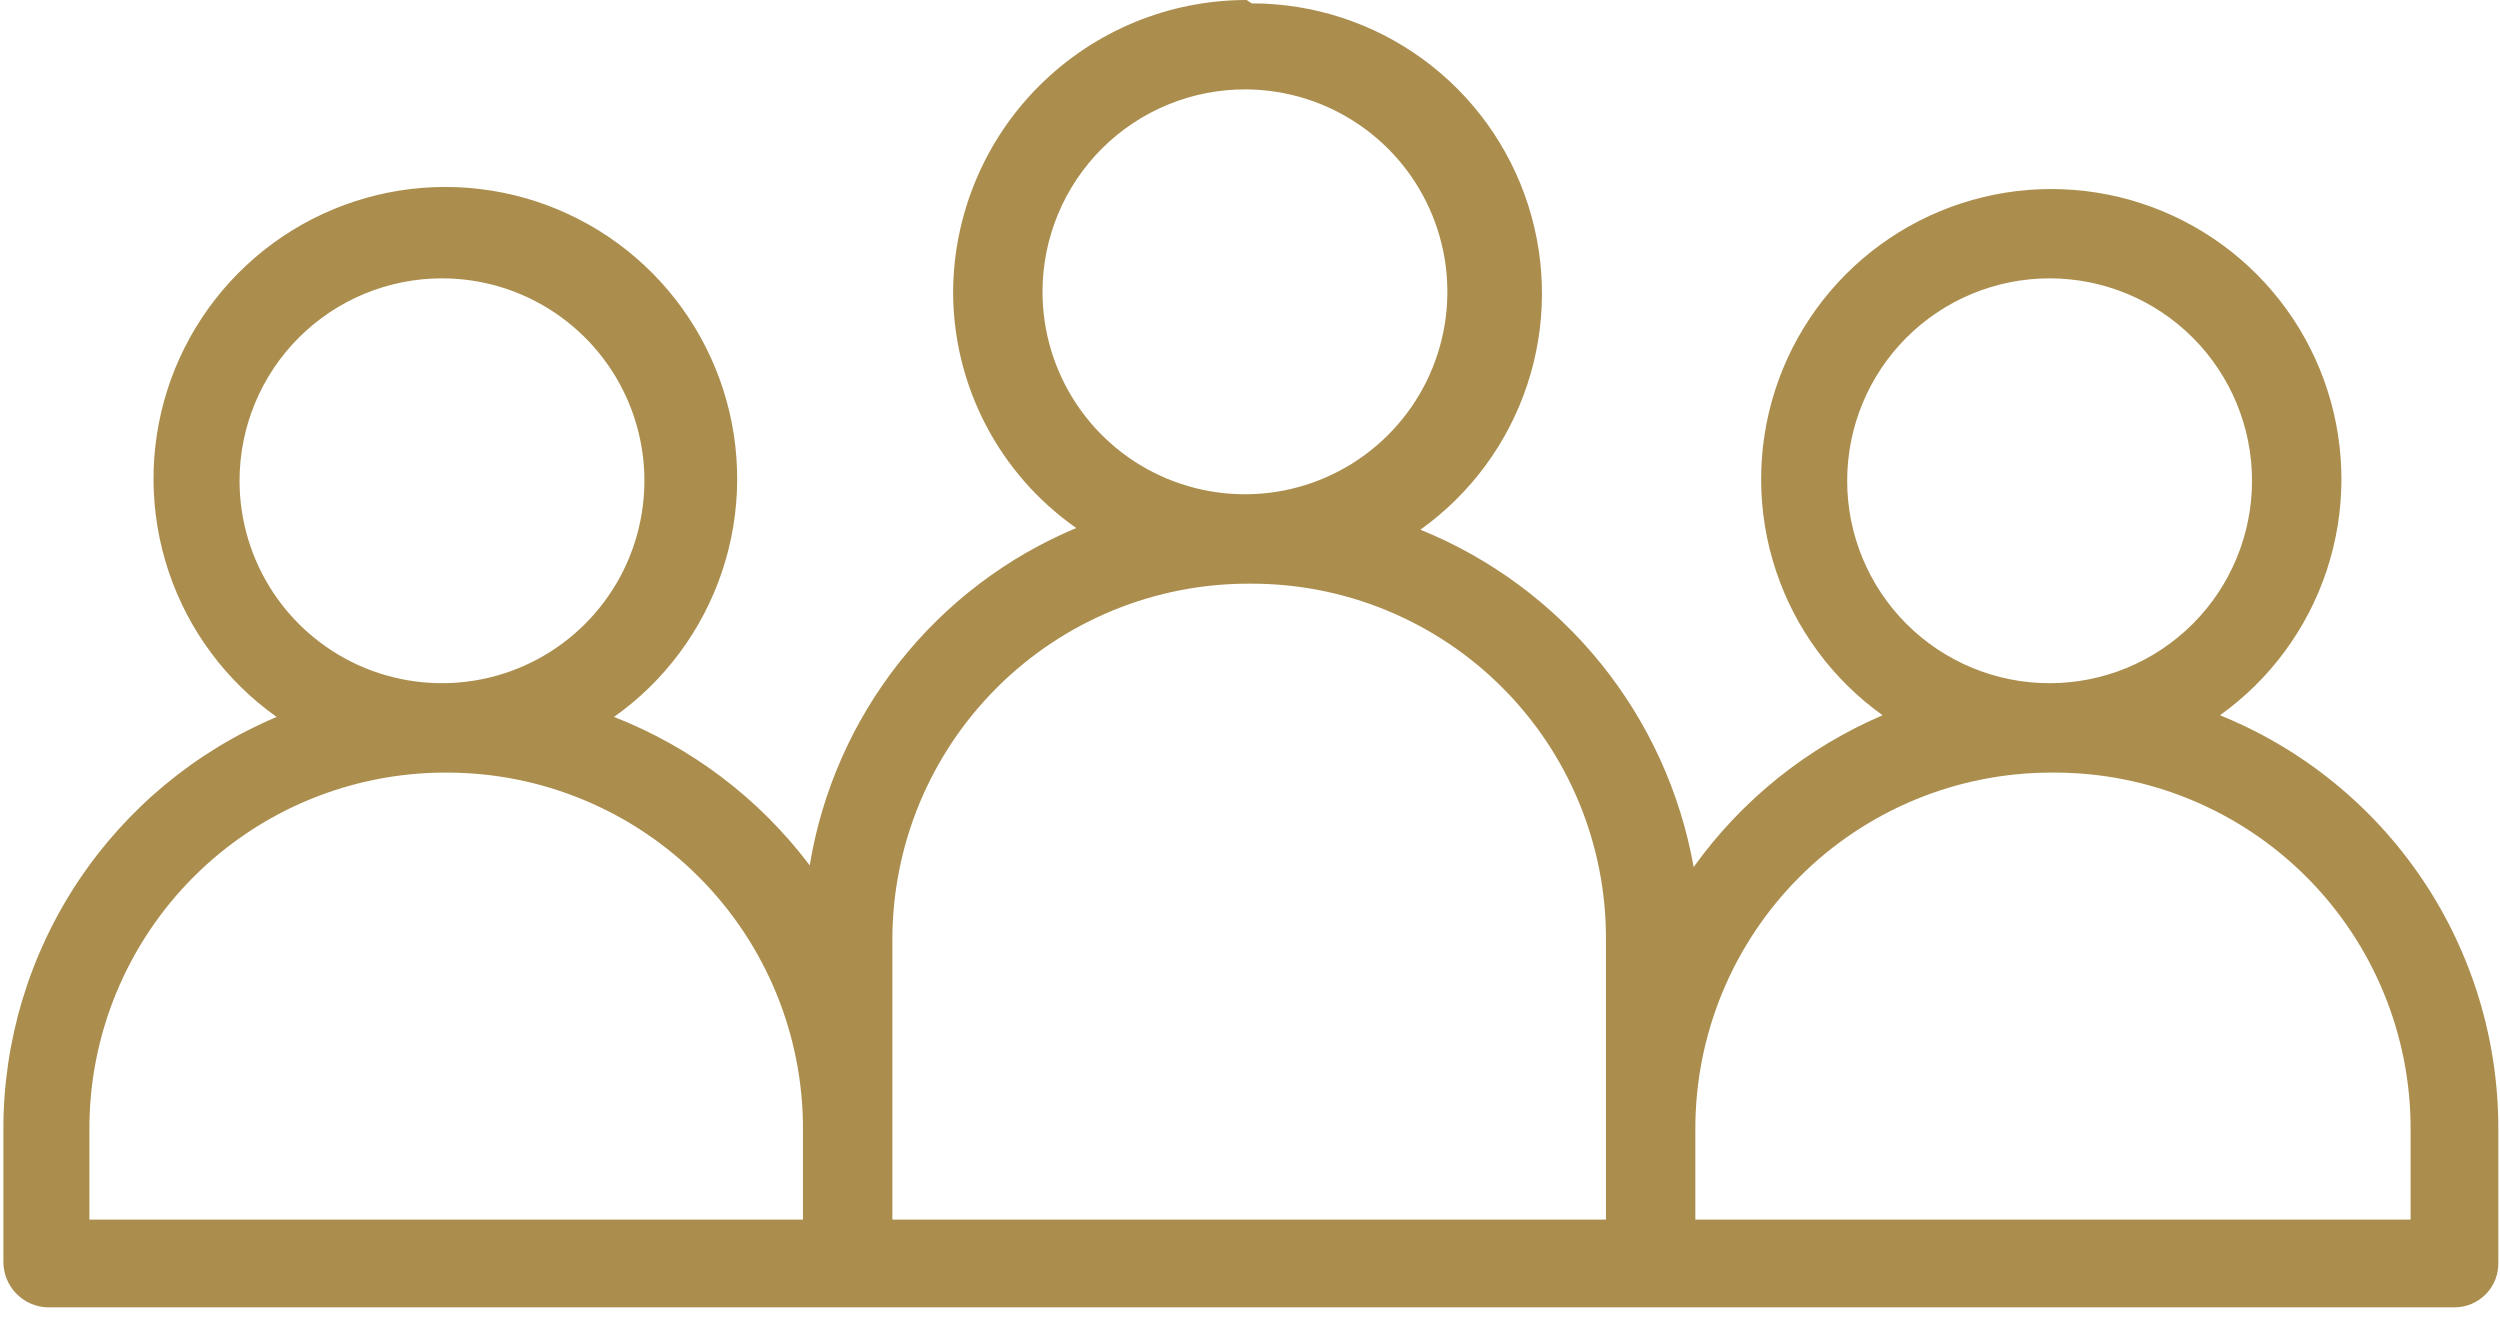 <svg width="100" height="53" viewBox="0 0 100 53" fill="none" xmlns="http://www.w3.org/2000/svg">
<g clip-path="url(#clip0_301_9908)">
<path d="M49.865 1.6034e-09C46.763 -5.12312e-05 43.787 1.228 41.587 3.415C39.387 5.602 38.142 8.571 38.124 11.673C38.126 13.528 38.574 15.355 39.432 16.999C40.289 18.644 41.53 20.057 43.05 21.12C40.275 22.281 37.84 24.129 35.975 26.49C34.11 28.851 32.876 31.647 32.389 34.615C30.38 31.949 27.67 29.893 24.561 28.677C26.583 27.246 28.096 25.208 28.883 22.859C29.67 20.51 29.689 17.972 28.937 15.611C28.186 13.251 26.703 11.191 24.704 9.728C22.704 8.266 20.291 7.478 17.814 7.478C15.337 7.478 12.924 8.266 10.924 9.728C8.924 11.191 7.442 13.251 6.69 15.611C5.939 17.972 5.958 20.51 6.745 22.859C7.531 25.208 9.045 27.246 11.066 28.677C7.828 30.044 5.064 32.334 3.119 35.262C1.175 38.191 0.137 41.627 0.135 45.142V50.472C0.135 50.944 0.317 51.398 0.645 51.737C0.972 52.077 1.418 52.277 1.889 52.294H98.178C98.414 52.294 98.648 52.247 98.866 52.154C99.083 52.062 99.279 51.927 99.443 51.757C99.607 51.587 99.735 51.385 99.819 51.164C99.903 50.944 99.942 50.708 99.933 50.472V45.142C99.936 41.59 98.878 38.119 96.894 35.173C94.91 32.227 92.091 29.942 88.799 28.61C90.799 27.18 92.294 25.153 93.068 22.819C93.841 20.485 93.854 17.966 93.103 15.624C92.353 13.283 90.878 11.24 88.892 9.791C86.905 8.342 84.51 7.561 82.051 7.561C79.593 7.561 77.197 8.342 75.211 9.791C73.225 11.24 71.75 13.283 70.999 15.624C70.249 17.966 70.261 20.485 71.035 22.819C71.808 25.153 73.303 27.18 75.304 28.61C72.277 29.906 69.663 32.006 67.746 34.683C67.215 31.692 65.933 28.885 64.022 26.525C62.11 24.165 59.63 22.328 56.815 21.188C58.817 19.759 60.314 17.73 61.088 15.396C61.863 13.061 61.876 10.541 61.125 8.199C60.374 5.856 58.899 3.813 56.911 2.364C54.924 0.914 52.527 0.134 50.068 0.135L49.865 1.6034e-09ZM49.865 3.576C51.464 3.59 53.023 4.076 54.345 4.974C55.668 5.871 56.695 7.141 57.298 8.621C57.9 10.102 58.051 11.728 57.731 13.294C57.411 14.86 56.635 16.297 55.499 17.422C54.364 18.548 52.922 19.313 51.353 19.62C49.784 19.927 48.159 19.762 46.684 19.148C45.208 18.533 43.947 17.495 43.061 16.165C42.174 14.835 41.701 13.272 41.7 11.673C41.7 10.604 41.912 9.546 42.323 8.559C42.734 7.572 43.337 6.677 44.096 5.924C44.855 5.171 45.756 4.576 46.746 4.173C47.736 3.77 48.796 3.567 49.865 3.576V3.576ZM17.679 11.134C19.28 11.134 20.846 11.608 22.177 12.498C23.509 13.388 24.547 14.653 25.16 16.132C25.773 17.612 25.933 19.24 25.62 20.81C25.308 22.381 24.537 23.824 23.404 24.956C22.272 26.089 20.829 26.86 19.259 27.172C17.688 27.485 16.06 27.324 14.58 26.712C13.101 26.099 11.836 25.061 10.946 23.729C10.057 22.398 9.582 20.832 9.582 19.231C9.582 17.083 10.435 15.024 11.953 13.505C13.472 11.987 15.531 11.134 17.679 11.134V11.134ZM81.984 11.134C84.131 11.134 86.191 11.987 87.71 13.505C89.228 15.024 90.081 17.083 90.081 19.231C90.081 21.378 89.228 23.438 87.71 24.956C86.191 26.475 84.131 27.328 81.984 27.328C79.836 27.328 77.777 26.475 76.258 24.956C74.74 23.438 73.887 21.378 73.887 19.231C73.887 17.083 74.74 15.024 76.258 13.505C77.777 11.987 79.836 11.134 81.984 11.134V11.134ZM50 23.347C51.872 23.338 53.728 23.7 55.459 24.412C57.191 25.125 58.764 26.173 60.087 27.497C61.411 28.821 62.46 30.394 63.172 32.125C63.884 33.857 64.247 35.712 64.238 37.584V48.785H35.695V37.584C35.695 35.709 36.066 33.852 36.785 32.12C37.505 30.389 38.56 28.816 39.889 27.493C41.218 26.17 42.796 25.123 44.531 24.411C46.266 23.7 48.125 23.338 50 23.347V23.347ZM17.881 30.904C19.757 30.904 21.614 31.275 23.345 31.994C25.077 32.714 26.65 33.769 27.973 35.098C29.296 36.427 30.343 38.005 31.055 39.74C31.766 41.475 32.128 43.334 32.119 45.209V48.785H3.576V45.209C3.567 43.328 3.931 41.464 4.647 39.724C5.363 37.985 6.416 36.404 7.746 35.074C9.076 33.744 10.657 32.691 12.396 31.975C14.136 31.259 16 30.895 17.881 30.904V30.904ZM82.119 30.904C84 30.895 85.864 31.259 87.604 31.975C89.343 32.691 90.924 33.744 92.254 35.074C93.584 36.404 94.637 37.985 95.353 39.724C96.069 41.464 96.433 43.328 96.424 45.209V48.785H67.814V45.209C67.805 43.328 68.169 41.464 68.885 39.724C69.6 37.985 70.654 36.404 71.984 35.074C73.314 33.744 74.894 32.691 76.634 31.975C78.374 31.259 80.238 30.895 82.119 30.904V30.904Z" fill="#AB8E4D"/>
</g>
<defs>
<clipPath id="clip0_301_9908">
<rect width="100" height="52.362" fill="white"/>
</clipPath>
</defs>
</svg>
